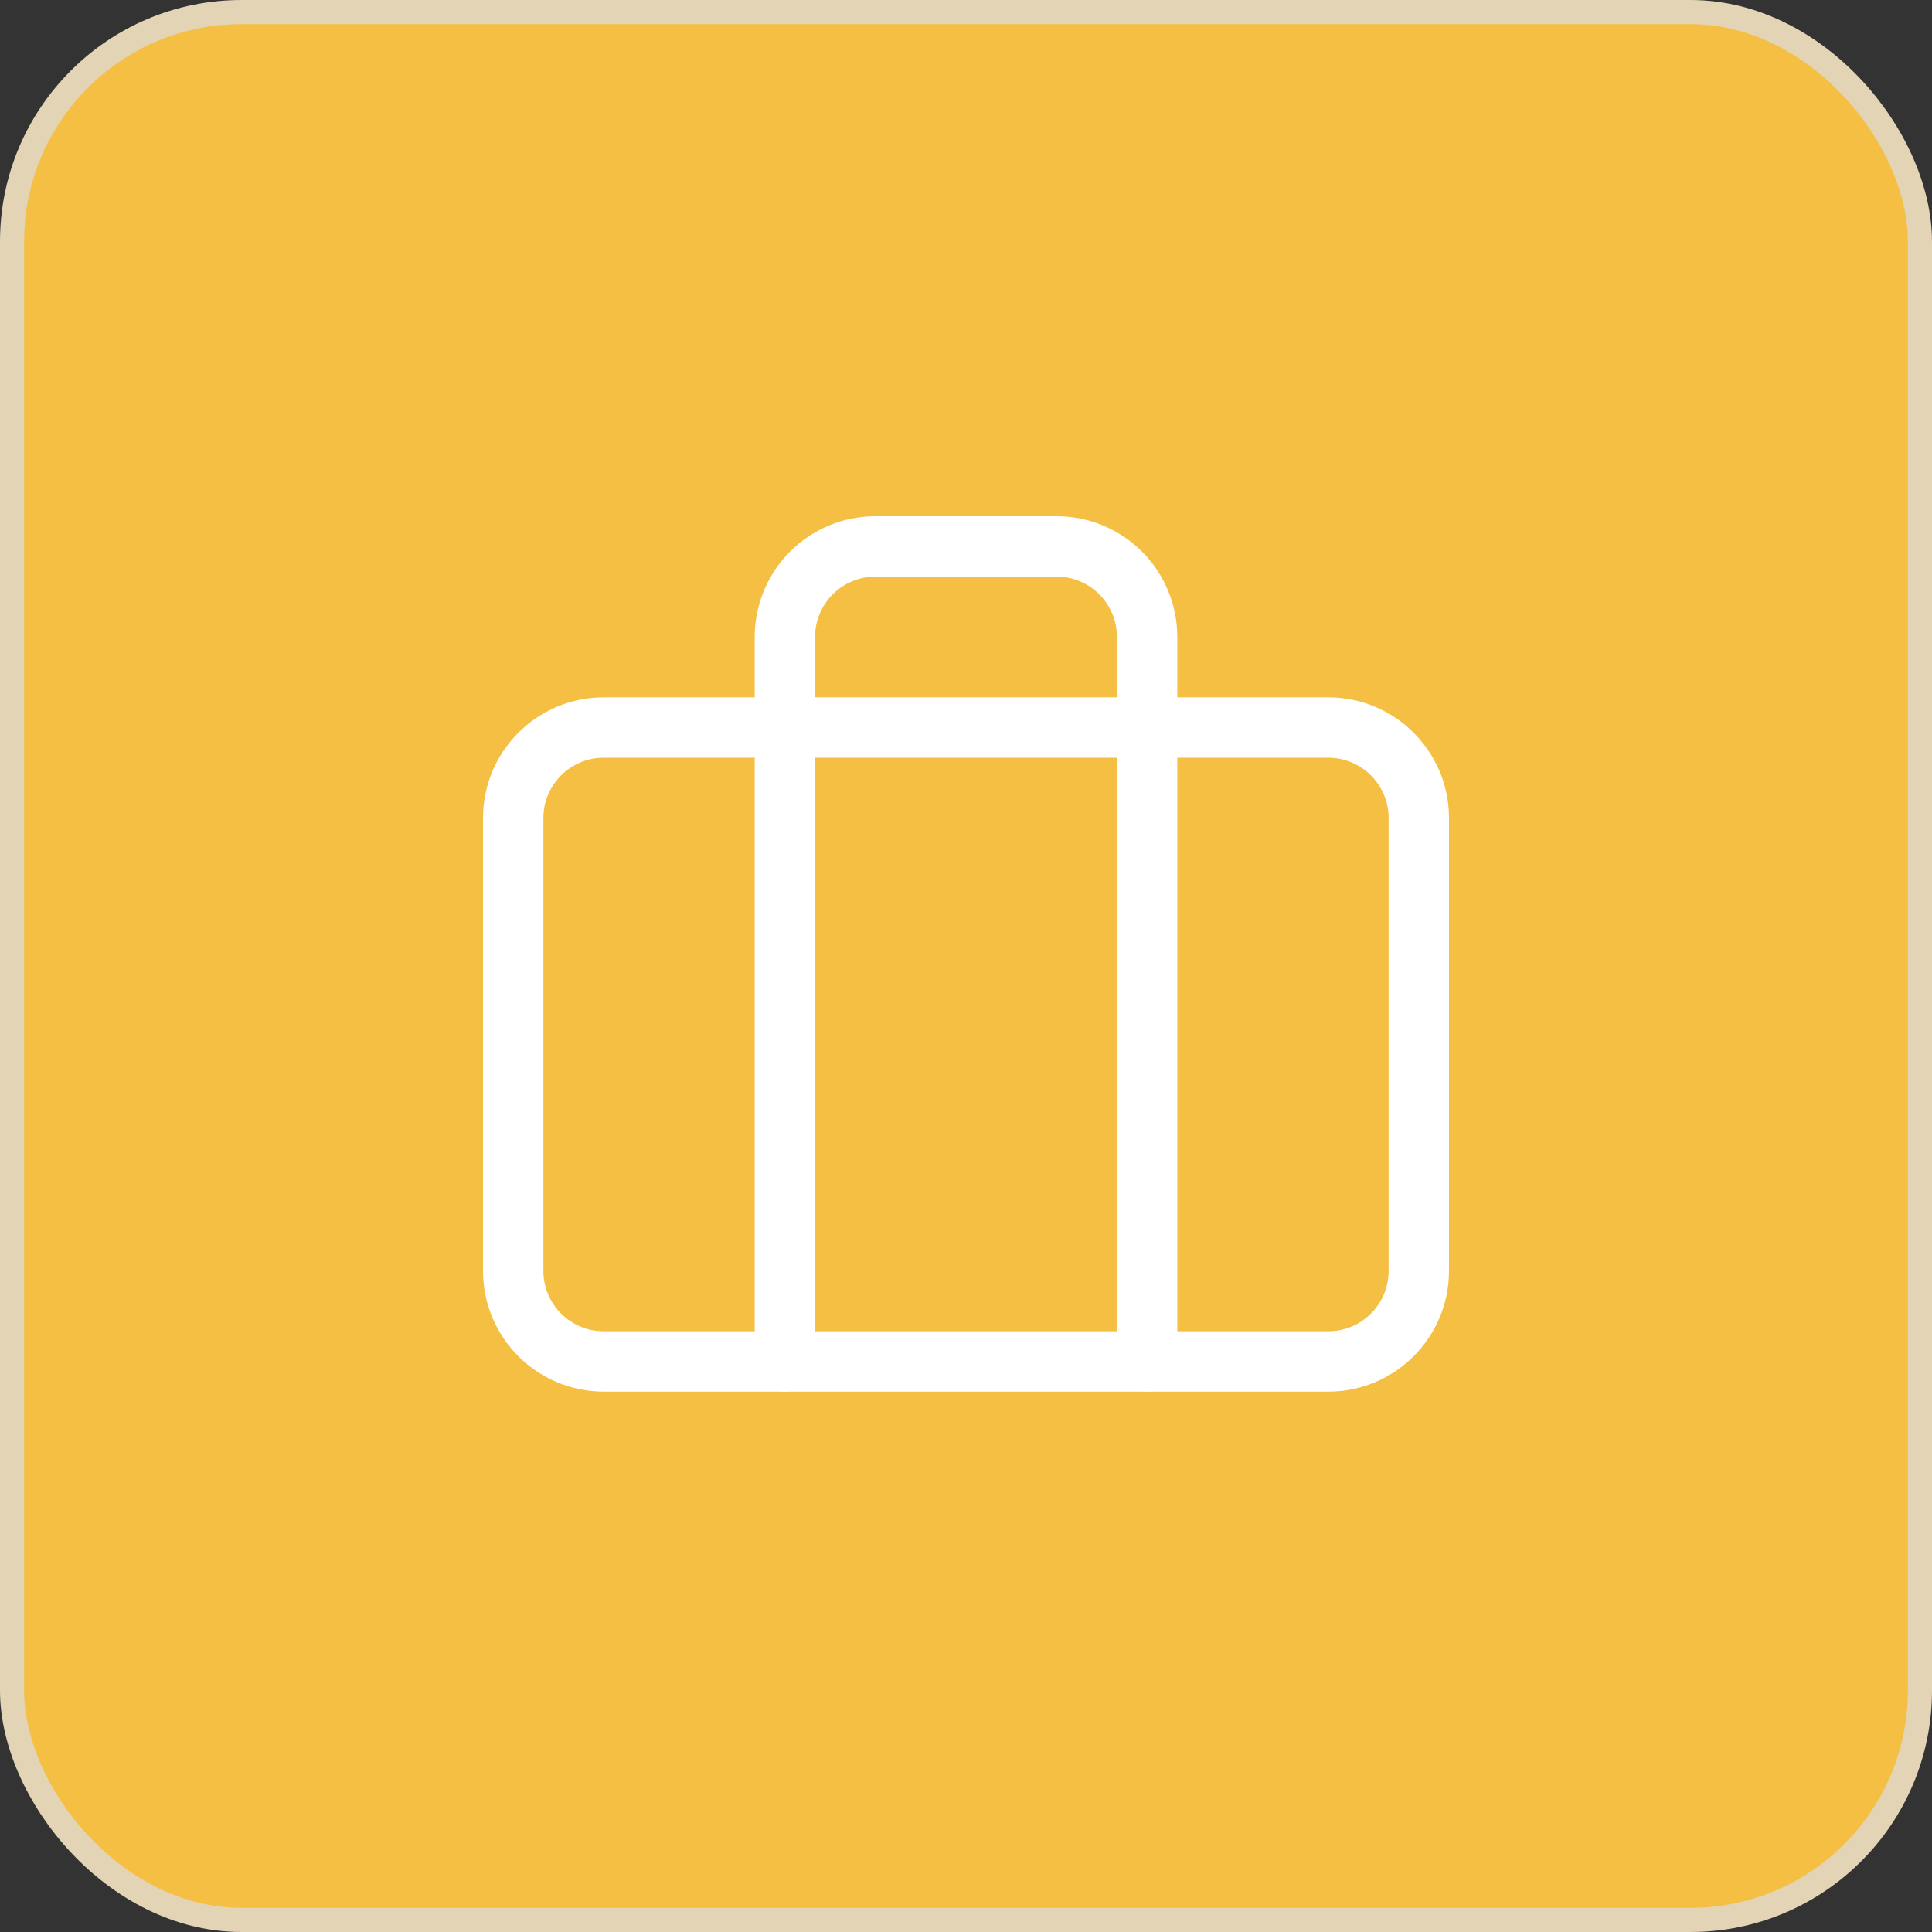 <svg width="80" height="80" viewBox="0 0 80 80" fill="none" xmlns="http://www.w3.org/2000/svg">
<rect x="0" y="0" width="80" height="80" fill="#333333" stroke="none"/>
<rect x="0.5" y="0.5" width="79" height="79" rx="9.5" fill="#F5BF43" stroke="#E2D4B4"/>
<path d="M55 30.125H25C22.929 30.125 21.25 31.804 21.25 33.875V52.625C21.25 54.696 22.929 56.375 25 56.375H55C57.071 56.375 58.75 54.696 58.75 52.625V33.875C58.75 31.804 57.071 30.125 55 30.125Z" stroke="white" stroke-width="2.5" stroke-linecap="round" stroke-linejoin="round"/>
<path d="M47.5 56.375V26.375C47.5 25.38 47.105 24.427 46.402 23.723C45.698 23.02 44.745 22.625 43.75 22.625H36.25C35.255 22.625 34.302 23.02 33.598 23.723C32.895 24.427 32.5 25.38 32.5 26.375V56.375" stroke="white" stroke-width="2.5" stroke-linecap="round" stroke-linejoin="round"/>
</svg>
